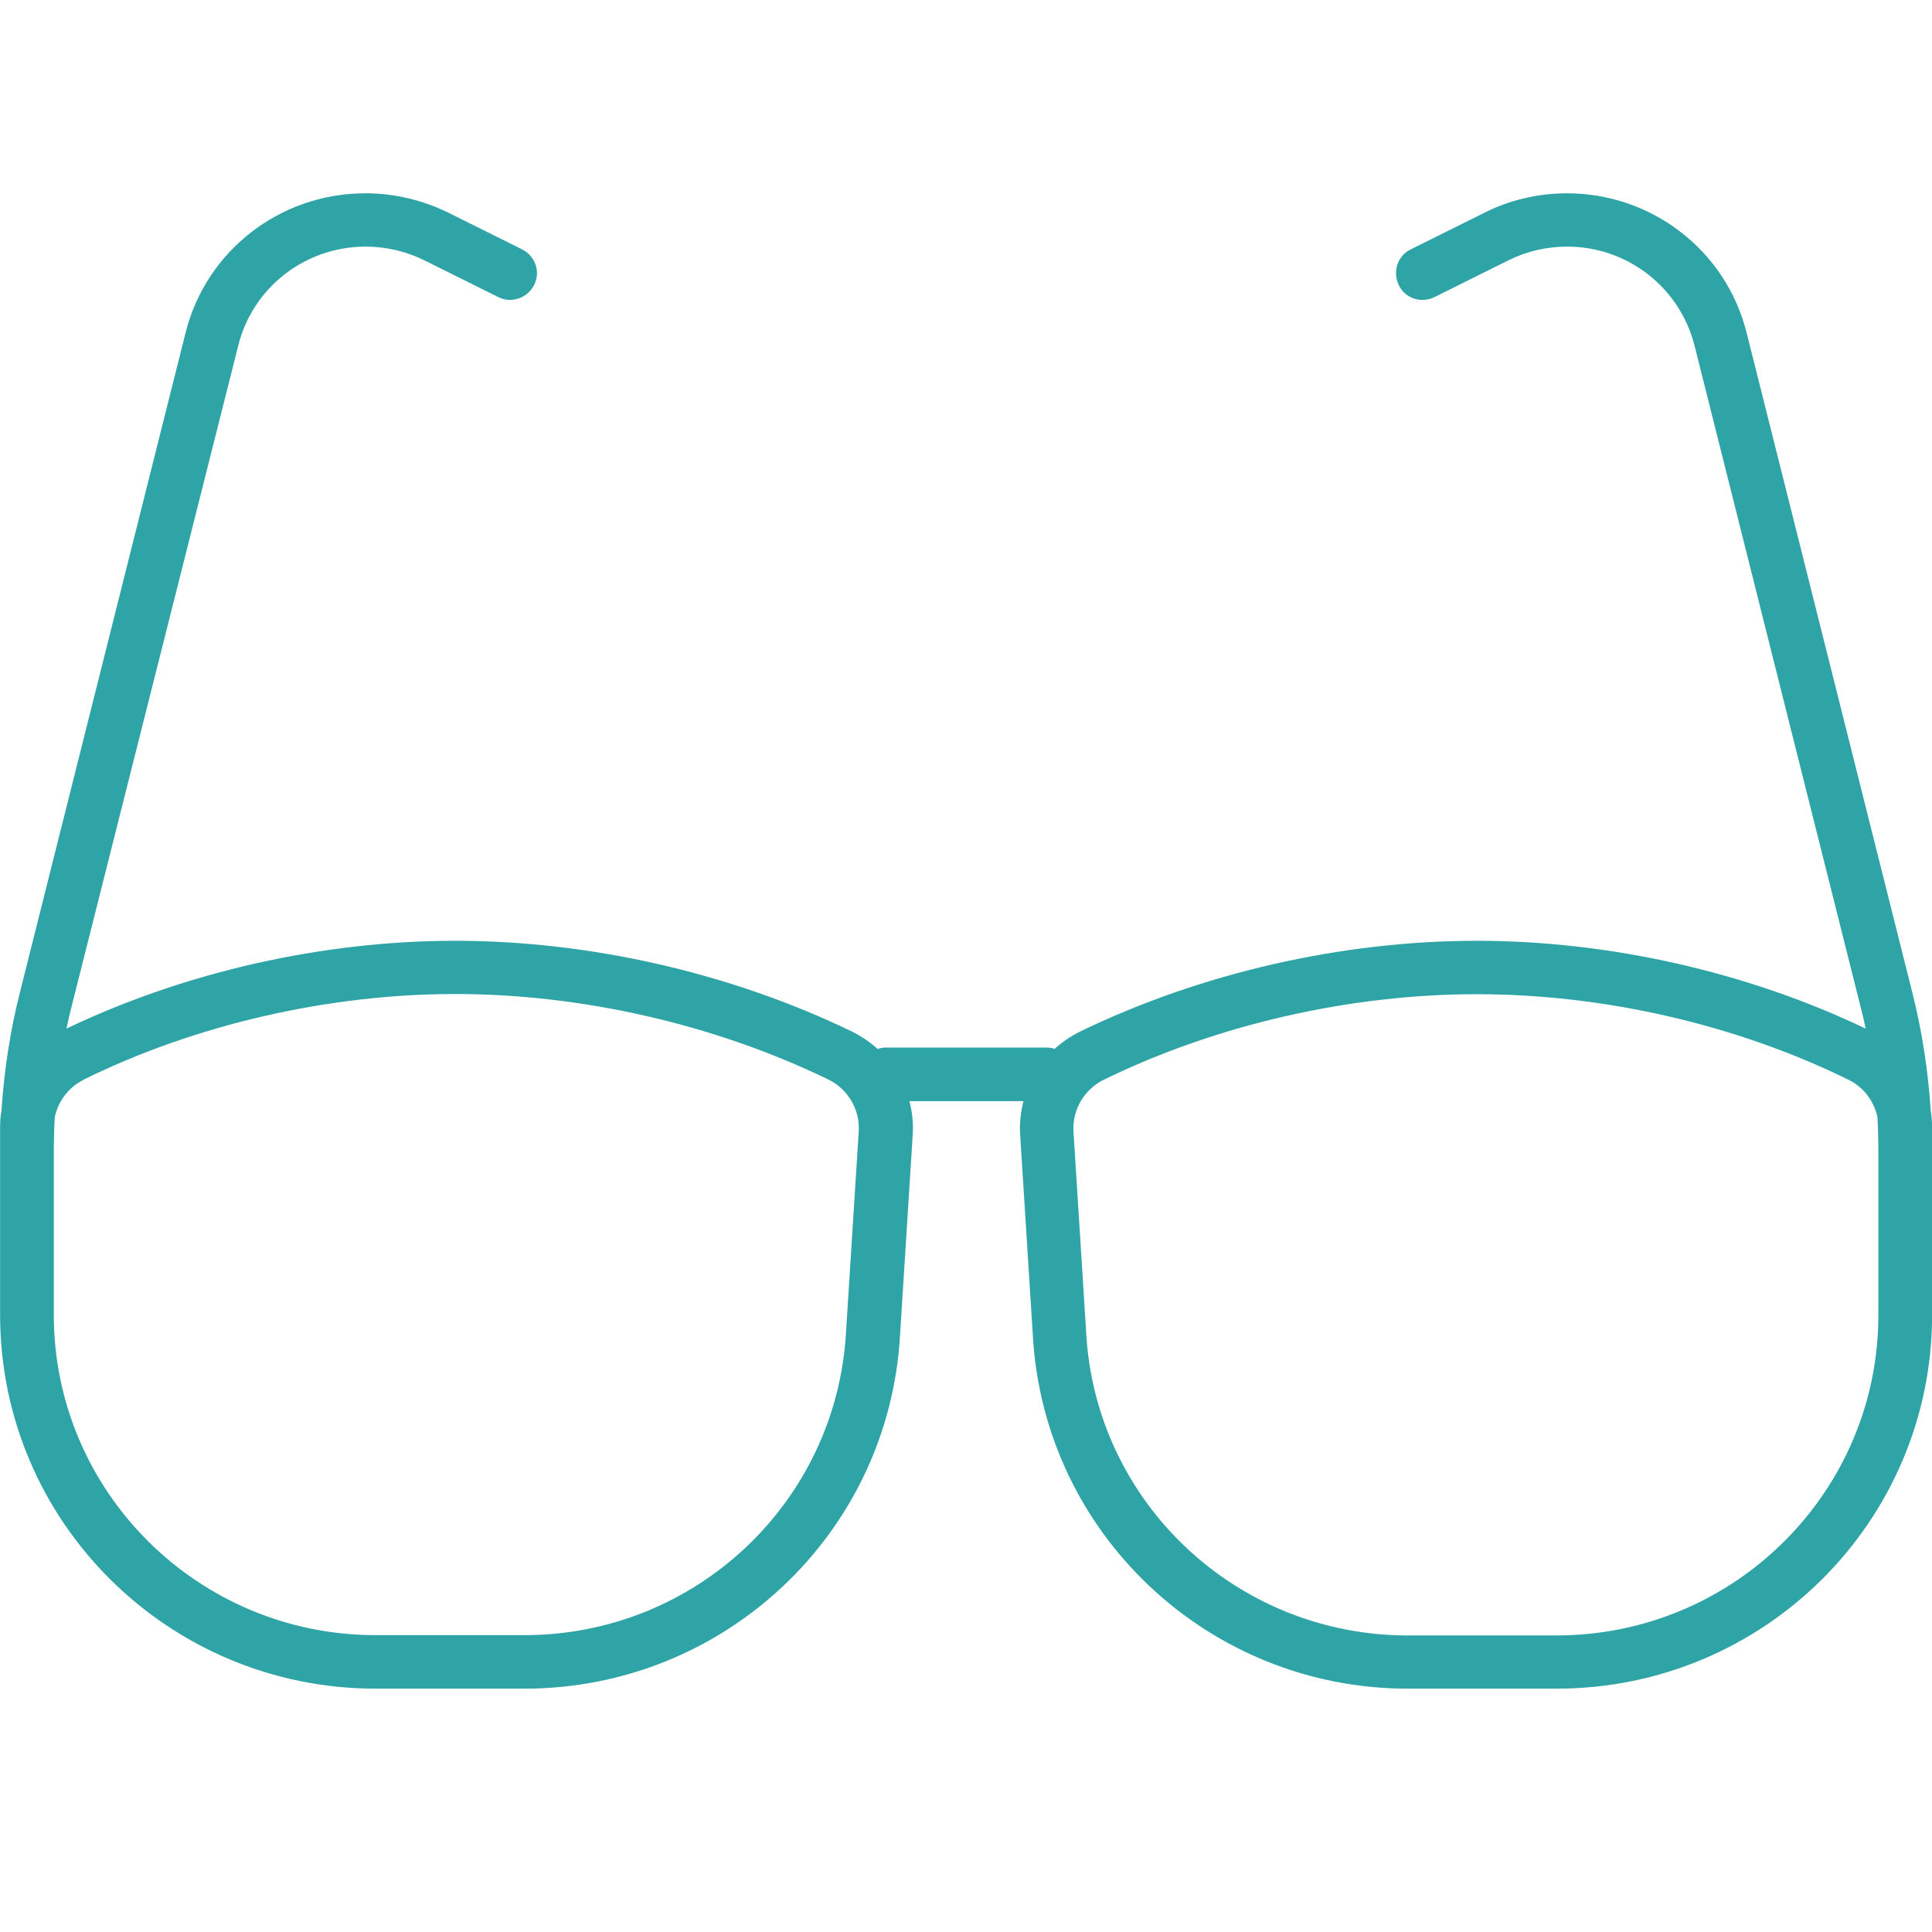 <?xml version="1.0" encoding="UTF-8"?> <svg xmlns="http://www.w3.org/2000/svg" fill="none" height="20" viewBox="0 0 20 20" width="20"><path d="m17.542 3.579c-.153-.605-.695-1.026-1.319-1.026-.212 0-.42.048-.608.142l-.764.38c-.139.069-.306.014-.371-.124-.066-.138-.014-.304.125-.37l.764-.38c.26-.131.555-.2.851-.2.882 0 1.649.594 1.861 1.444l1.712 6.817c.104.408.167.822.194 1.237.01.059.014.117.014.176v.263.567 1.106c0 2.139-1.74 3.87-3.889 3.87h-1.538c-2.062 0-3.767-1.603-3.882-3.656l-.132-2.087c-.007-.114.007-.228.035-.339h-1.181c.028.107.042.221.035.339l-.132 2.087c-.118 2.053-1.823 3.656-3.889 3.656h-1.538c-2.149 0-3.889-1.731-3.889-3.87v-1.106-.567-.263c0-.059.003-.117.014-.176.028-.418.09-.829.194-1.237l1.712-6.817c.212-.85.979-1.444 1.861-1.444.299 0 .59.069.858.2l.764.38c.139.069.194.235.125.37-.069.135-.236.194-.372.124l-.764-.38c-.188-.093-.396-.142-.608-.142-.625 0-1.17.422-1.319 1.026l-1.719 6.817c-.021.083-.042.169-.059.252 1.236-.591 2.663-.909 4.024-.909 1.392 0 2.854.332 4.115.943.094.048.181.107.257.176.028-.007.056-.014.083-.014h1.667c.028 0 .059.004.083.014.076-.069.163-.128.257-.176 1.26-.612 2.722-.943 4.115-.943 1.358 0 2.788.318 4.024.909-.017-.086-.038-.169-.059-.252zm1.903 8.358c0-.124-.003-.249-.01-.373-.035-.162-.139-.307-.295-.384-1.17-.577-2.545-.888-3.851-.888-1.309 0-2.688.311-3.868.888-.198.1-.319.307-.309.525l.132 2.087v.004c.097 1.759 1.559 3.134 3.33 3.134h1.538c1.84 0 3.333-1.486 3.333-3.317v-1.109zm-18.583-.757c-.153.076-.26.221-.295.384-.007.124-.01.249-.01.373v.567 1.106c0 1.831 1.493 3.317 3.333 3.317h1.538c1.771 0 3.229-1.375 3.33-3.134v-.003l.132-2.087c.01-.218-.111-.425-.309-.525-1.181-.574-2.559-.888-3.868-.888-1.302 0-2.681.311-3.851.888z" fill="#2fa4a6"></path></svg> 